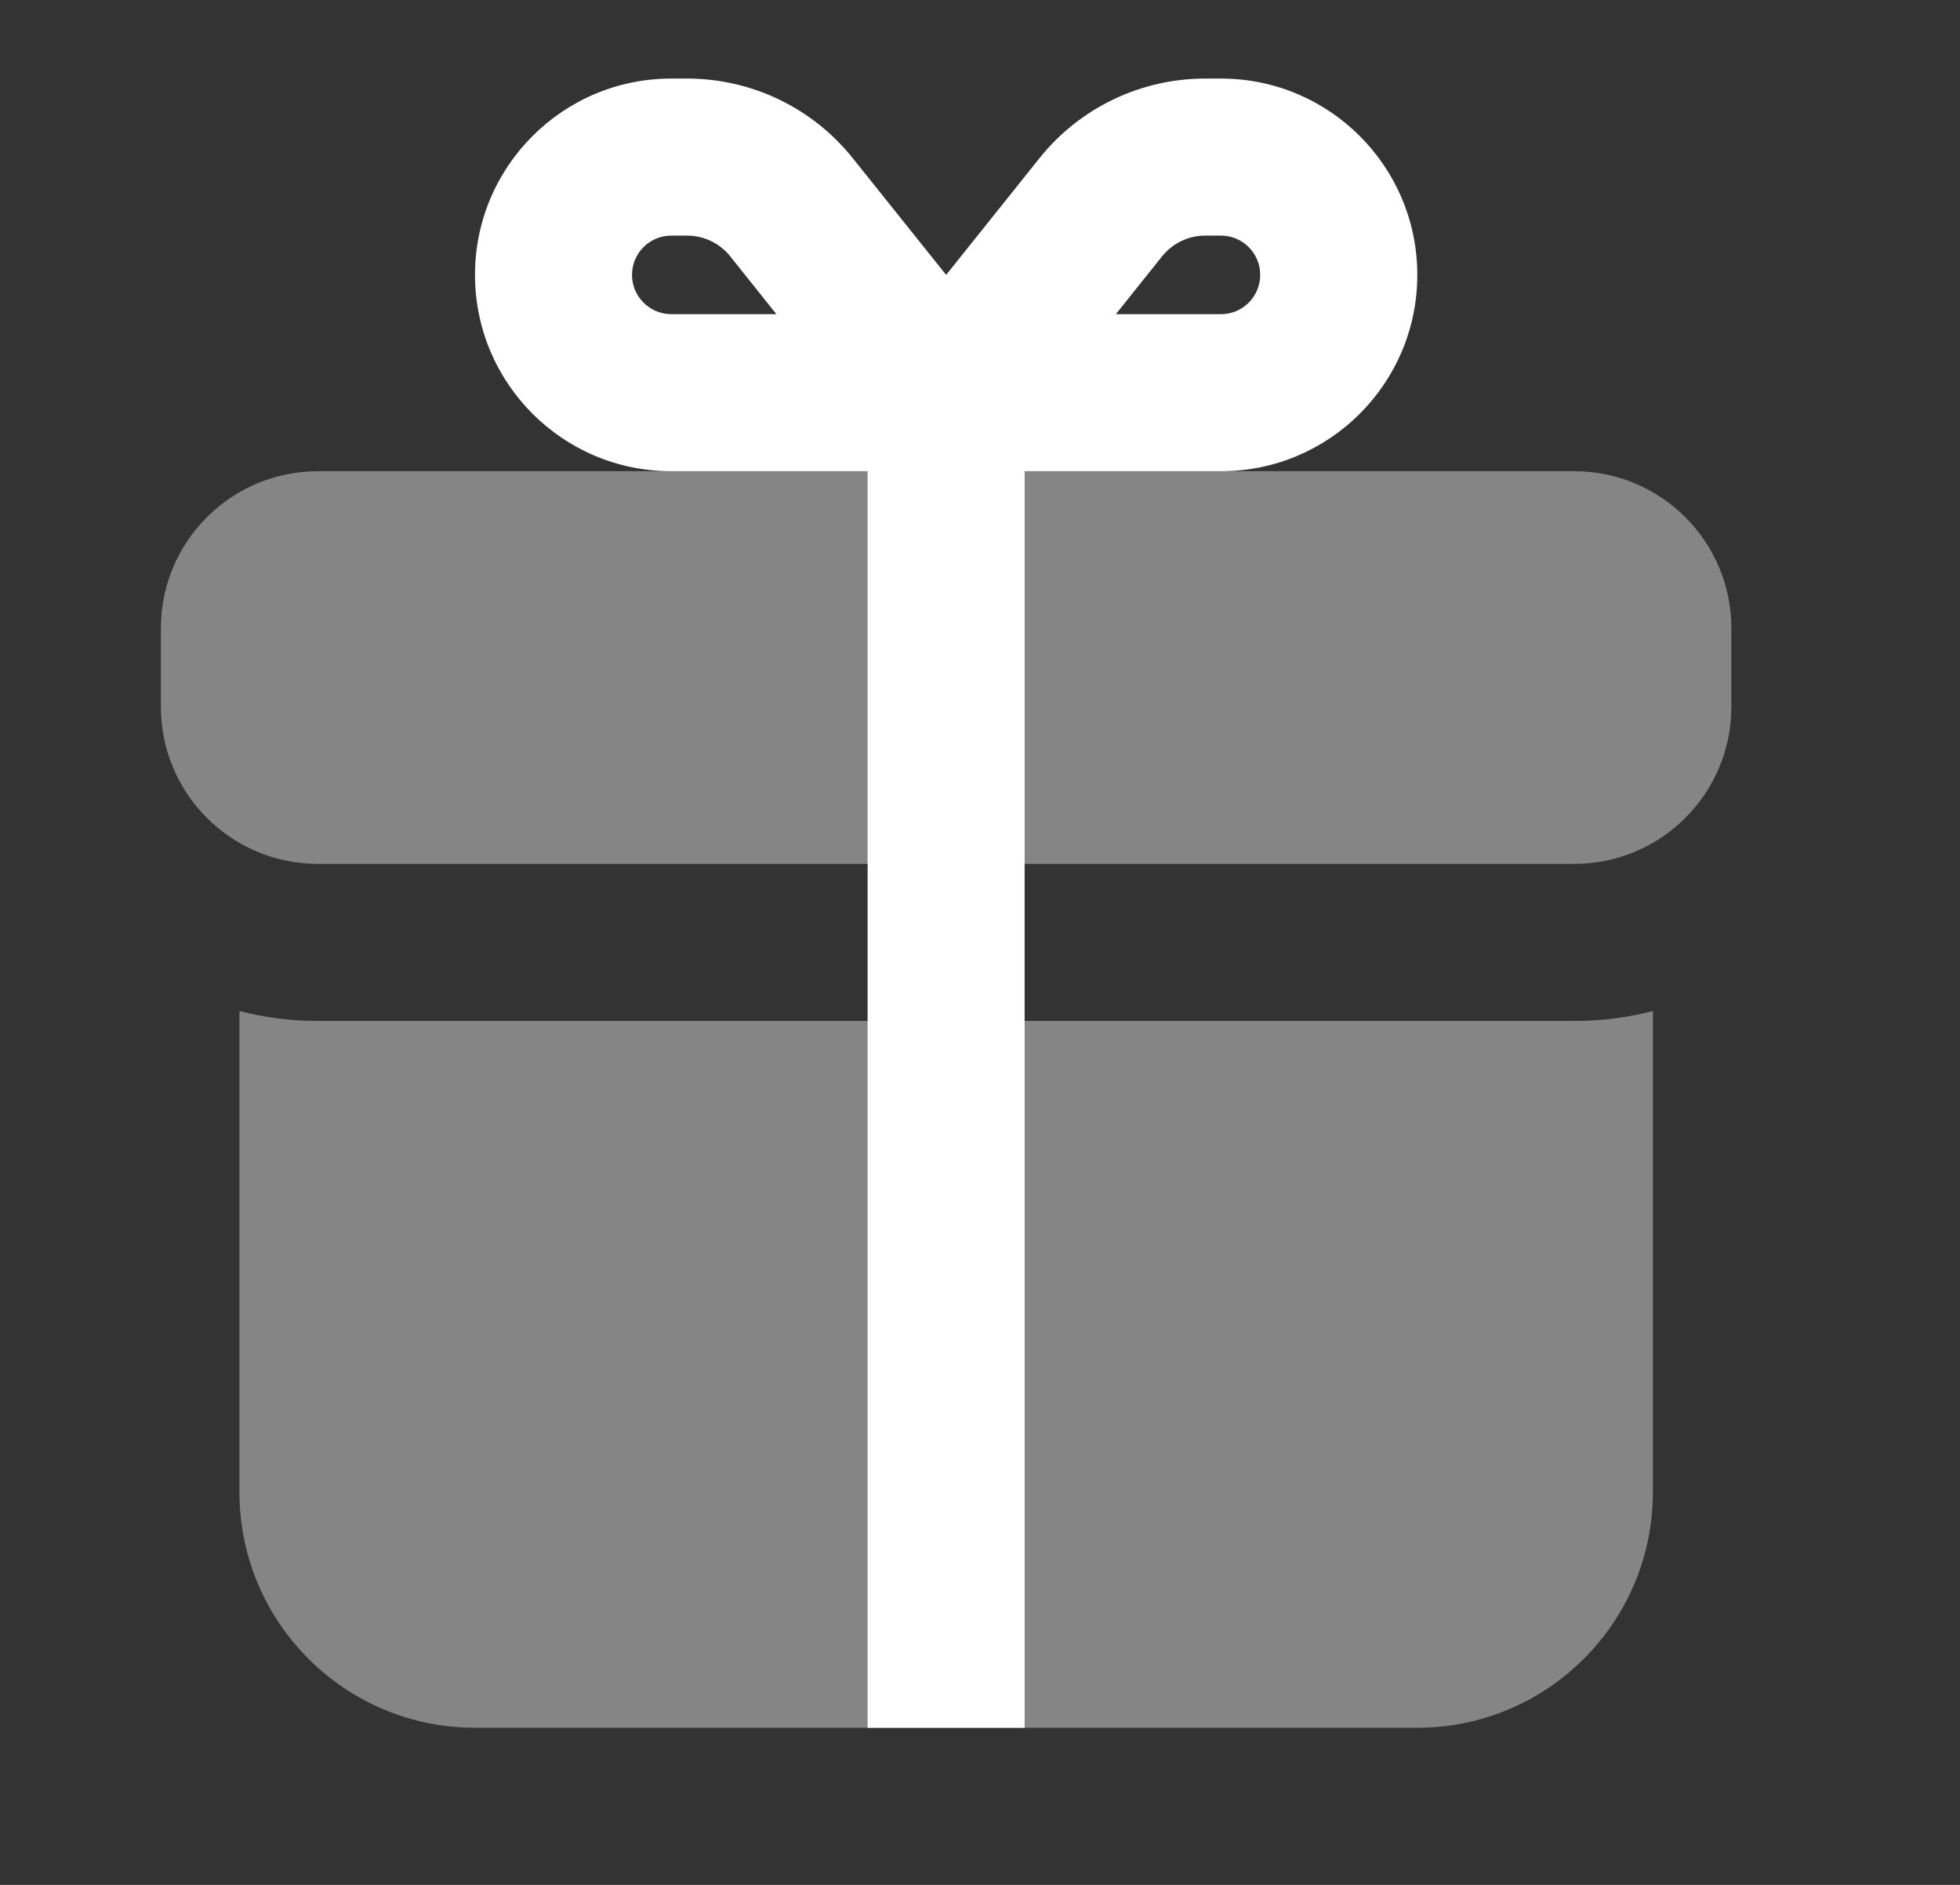 <svg width="26" height="25" viewBox="0 0 26 25" fill="none" xmlns="http://www.w3.org/2000/svg">
<rect x="0" y="0" width="26" height="25" fill="#333333" stroke="none"/>
<path opacity="0.4" d="M3.176 13.41V19.791C3.176 21.517 4.575 22.916 6.301 22.916H18.801C20.527 22.916 21.926 21.517 21.926 19.791V13.41C21.593 13.496 21.244 13.541 20.884 13.541H4.217C3.858 13.541 3.509 13.496 3.176 13.41Z" fill="white"/>
<path opacity="0.4" d="M2.134 8.333C2.134 7.183 3.067 6.25 4.217 6.25H20.884C22.034 6.25 22.967 7.183 22.967 8.333V9.375C22.967 10.526 22.034 11.458 20.884 11.458H4.217C3.067 11.458 2.134 10.526 2.134 9.375V8.333Z" fill="white"/>
<path fill-rule="evenodd" clip-rule="evenodd" d="M12.551 3.646L11.312 2.098C10.778 1.43 9.97 1.042 9.115 1.042H8.905C7.467 1.042 6.301 2.208 6.301 3.646C6.301 5.084 7.467 6.25 8.905 6.25H11.509V22.917H13.592V6.25H16.197C17.635 6.25 18.801 5.084 18.801 3.646C18.801 2.208 17.635 1.042 16.197 1.042H15.987C15.132 1.042 14.323 1.43 13.789 2.098L12.551 3.646ZM10.299 4.167L9.686 3.399C9.547 3.226 9.337 3.125 9.115 3.125H8.905C8.617 3.125 8.384 3.358 8.384 3.646C8.384 3.933 8.617 4.167 8.905 4.167H10.299ZM14.802 4.167L15.416 3.399C15.555 3.226 15.765 3.125 15.987 3.125H16.197C16.484 3.125 16.717 3.358 16.717 3.646C16.717 3.933 16.484 4.167 16.197 4.167H14.802Z" fill="white"/>
</svg>
